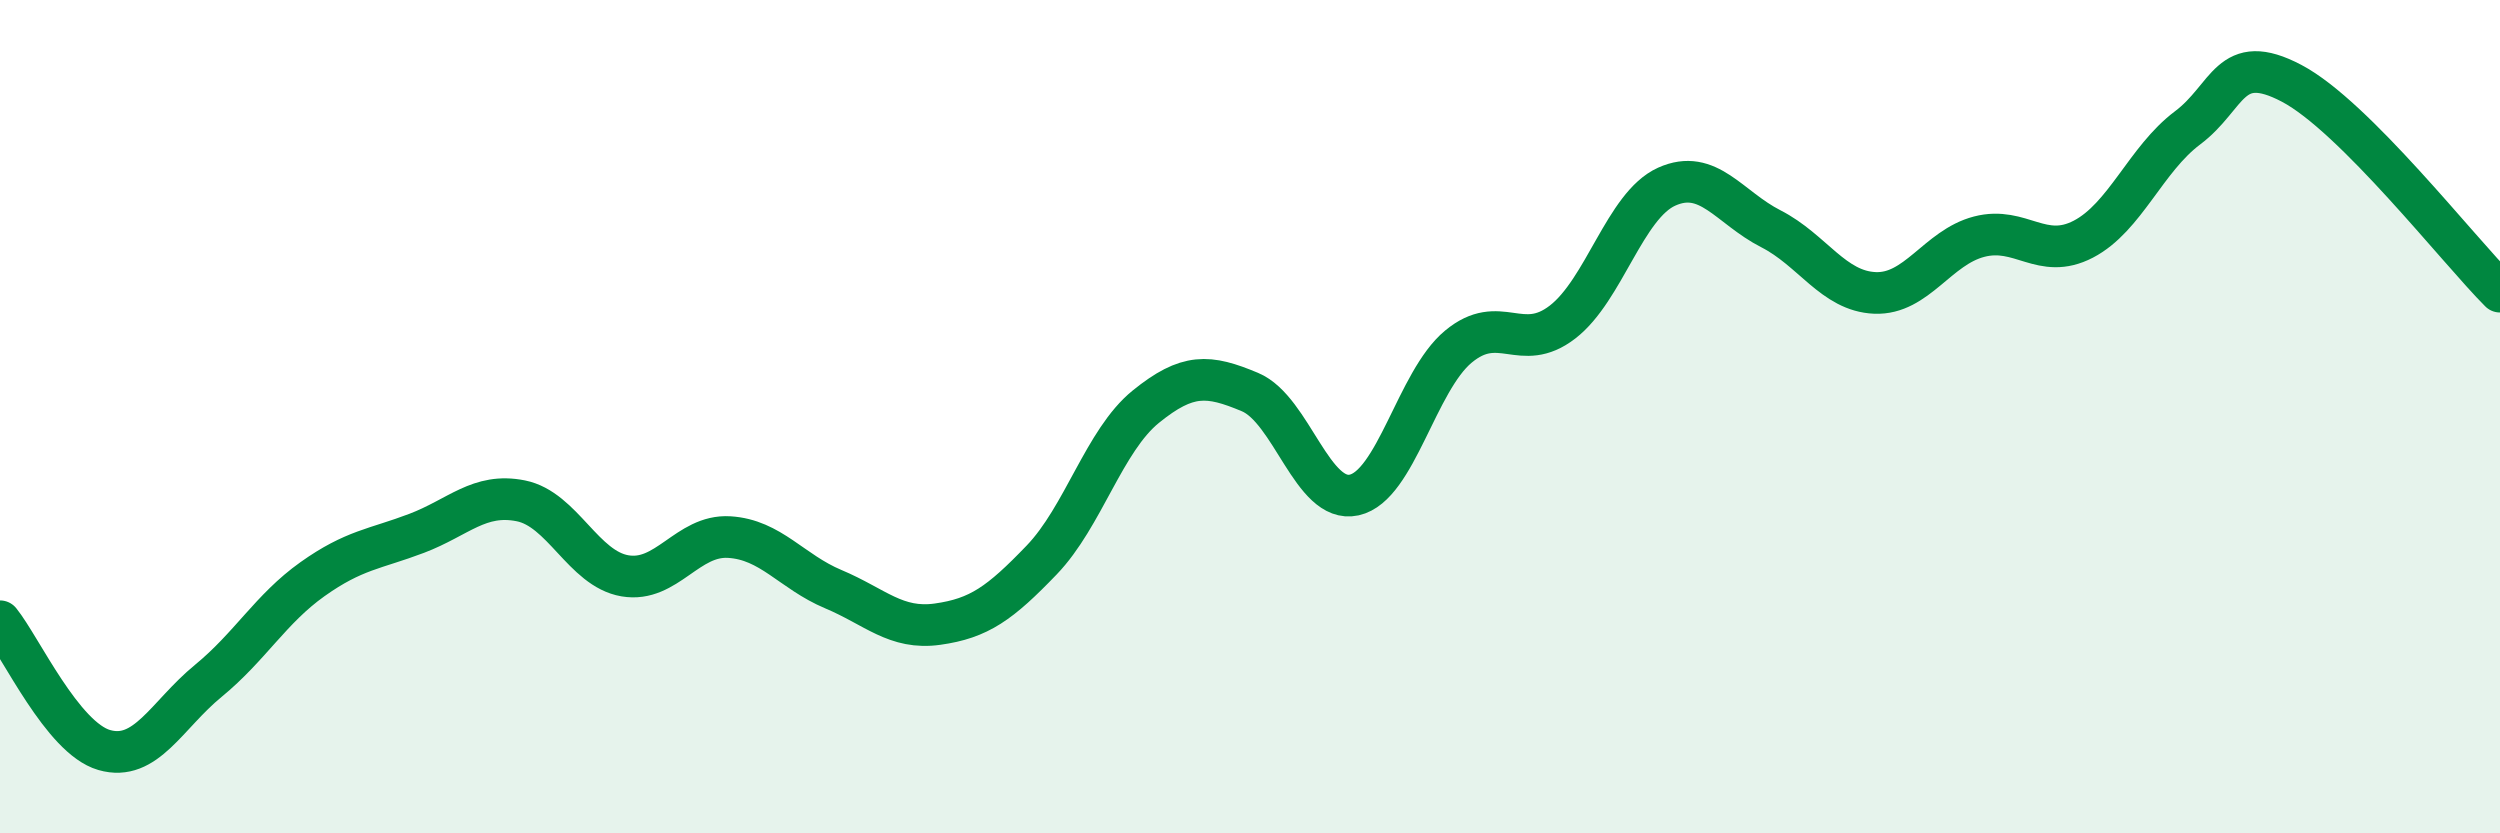 
    <svg width="60" height="20" viewBox="0 0 60 20" xmlns="http://www.w3.org/2000/svg">
      <path
        d="M 0,14.91 C 0.5,15.53 1.5,17.71 2.5,18 C 3.5,18.29 4,17.16 5,16.34 C 6,15.52 6.5,14.61 7.5,13.9 C 8.5,13.19 9,13.18 10,12.8 C 11,12.42 11.5,11.82 12.5,12.02 C 13.5,12.22 14,13.65 15,13.82 C 16,13.99 16.5,12.83 17.5,12.89 C 18.5,12.95 19,13.72 20,14.14 C 21,14.56 21.5,15.12 22.5,14.98 C 23.5,14.84 24,14.48 25,13.44 C 26,12.4 26.5,10.57 27.5,9.76 C 28.5,8.95 29,8.99 30,9.41 C 31,9.83 31.5,12.1 32.5,11.88 C 33.5,11.66 34,9.15 35,8.32 C 36,7.49 36.5,8.5 37.5,7.73 C 38.5,6.96 39,4.93 40,4.48 C 41,4.03 41.5,4.98 42.5,5.49 C 43.5,6 44,6.99 45,7.03 C 46,7.07 46.5,5.94 47.5,5.68 C 48.5,5.42 49,6.26 50,5.74 C 51,5.22 51.5,3.82 52.5,3.07 C 53.5,2.32 53.5,1.21 55,2 C 56.5,2.79 59,6 60,7L60 20L0 20Z"
        fill="#008740"
        opacity="0.1"
        stroke-linecap="round"
        stroke-linejoin="round"
      />
      <path
        d="M 0,14.91 C 0.5,15.53 1.5,17.71 2.5,18 C 3.5,18.29 4,17.16 5,16.34 C 6,15.52 6.5,14.61 7.5,13.9 C 8.5,13.19 9,13.18 10,12.8 C 11,12.42 11.5,11.82 12.5,12.02 C 13.5,12.22 14,13.65 15,13.82 C 16,13.99 16.5,12.83 17.5,12.89 C 18.5,12.95 19,13.72 20,14.14 C 21,14.56 21.5,15.12 22.5,14.98 C 23.5,14.84 24,14.48 25,13.44 C 26,12.4 26.5,10.57 27.5,9.76 C 28.5,8.95 29,8.99 30,9.41 C 31,9.83 31.5,12.1 32.5,11.88 C 33.5,11.66 34,9.15 35,8.32 C 36,7.49 36.5,8.5 37.5,7.73 C 38.5,6.96 39,4.93 40,4.48 C 41,4.03 41.5,4.98 42.5,5.49 C 43.5,6 44,6.99 45,7.03 C 46,7.07 46.5,5.94 47.5,5.68 C 48.5,5.42 49,6.26 50,5.74 C 51,5.22 51.5,3.82 52.5,3.07 C 53.5,2.32 53.5,1.21 55,2 C 56.5,2.79 59,6 60,7"
        stroke="#008740"
        stroke-width="1"
        fill="none"
        stroke-linecap="round"
        stroke-linejoin="round"
      />
    </svg>
  